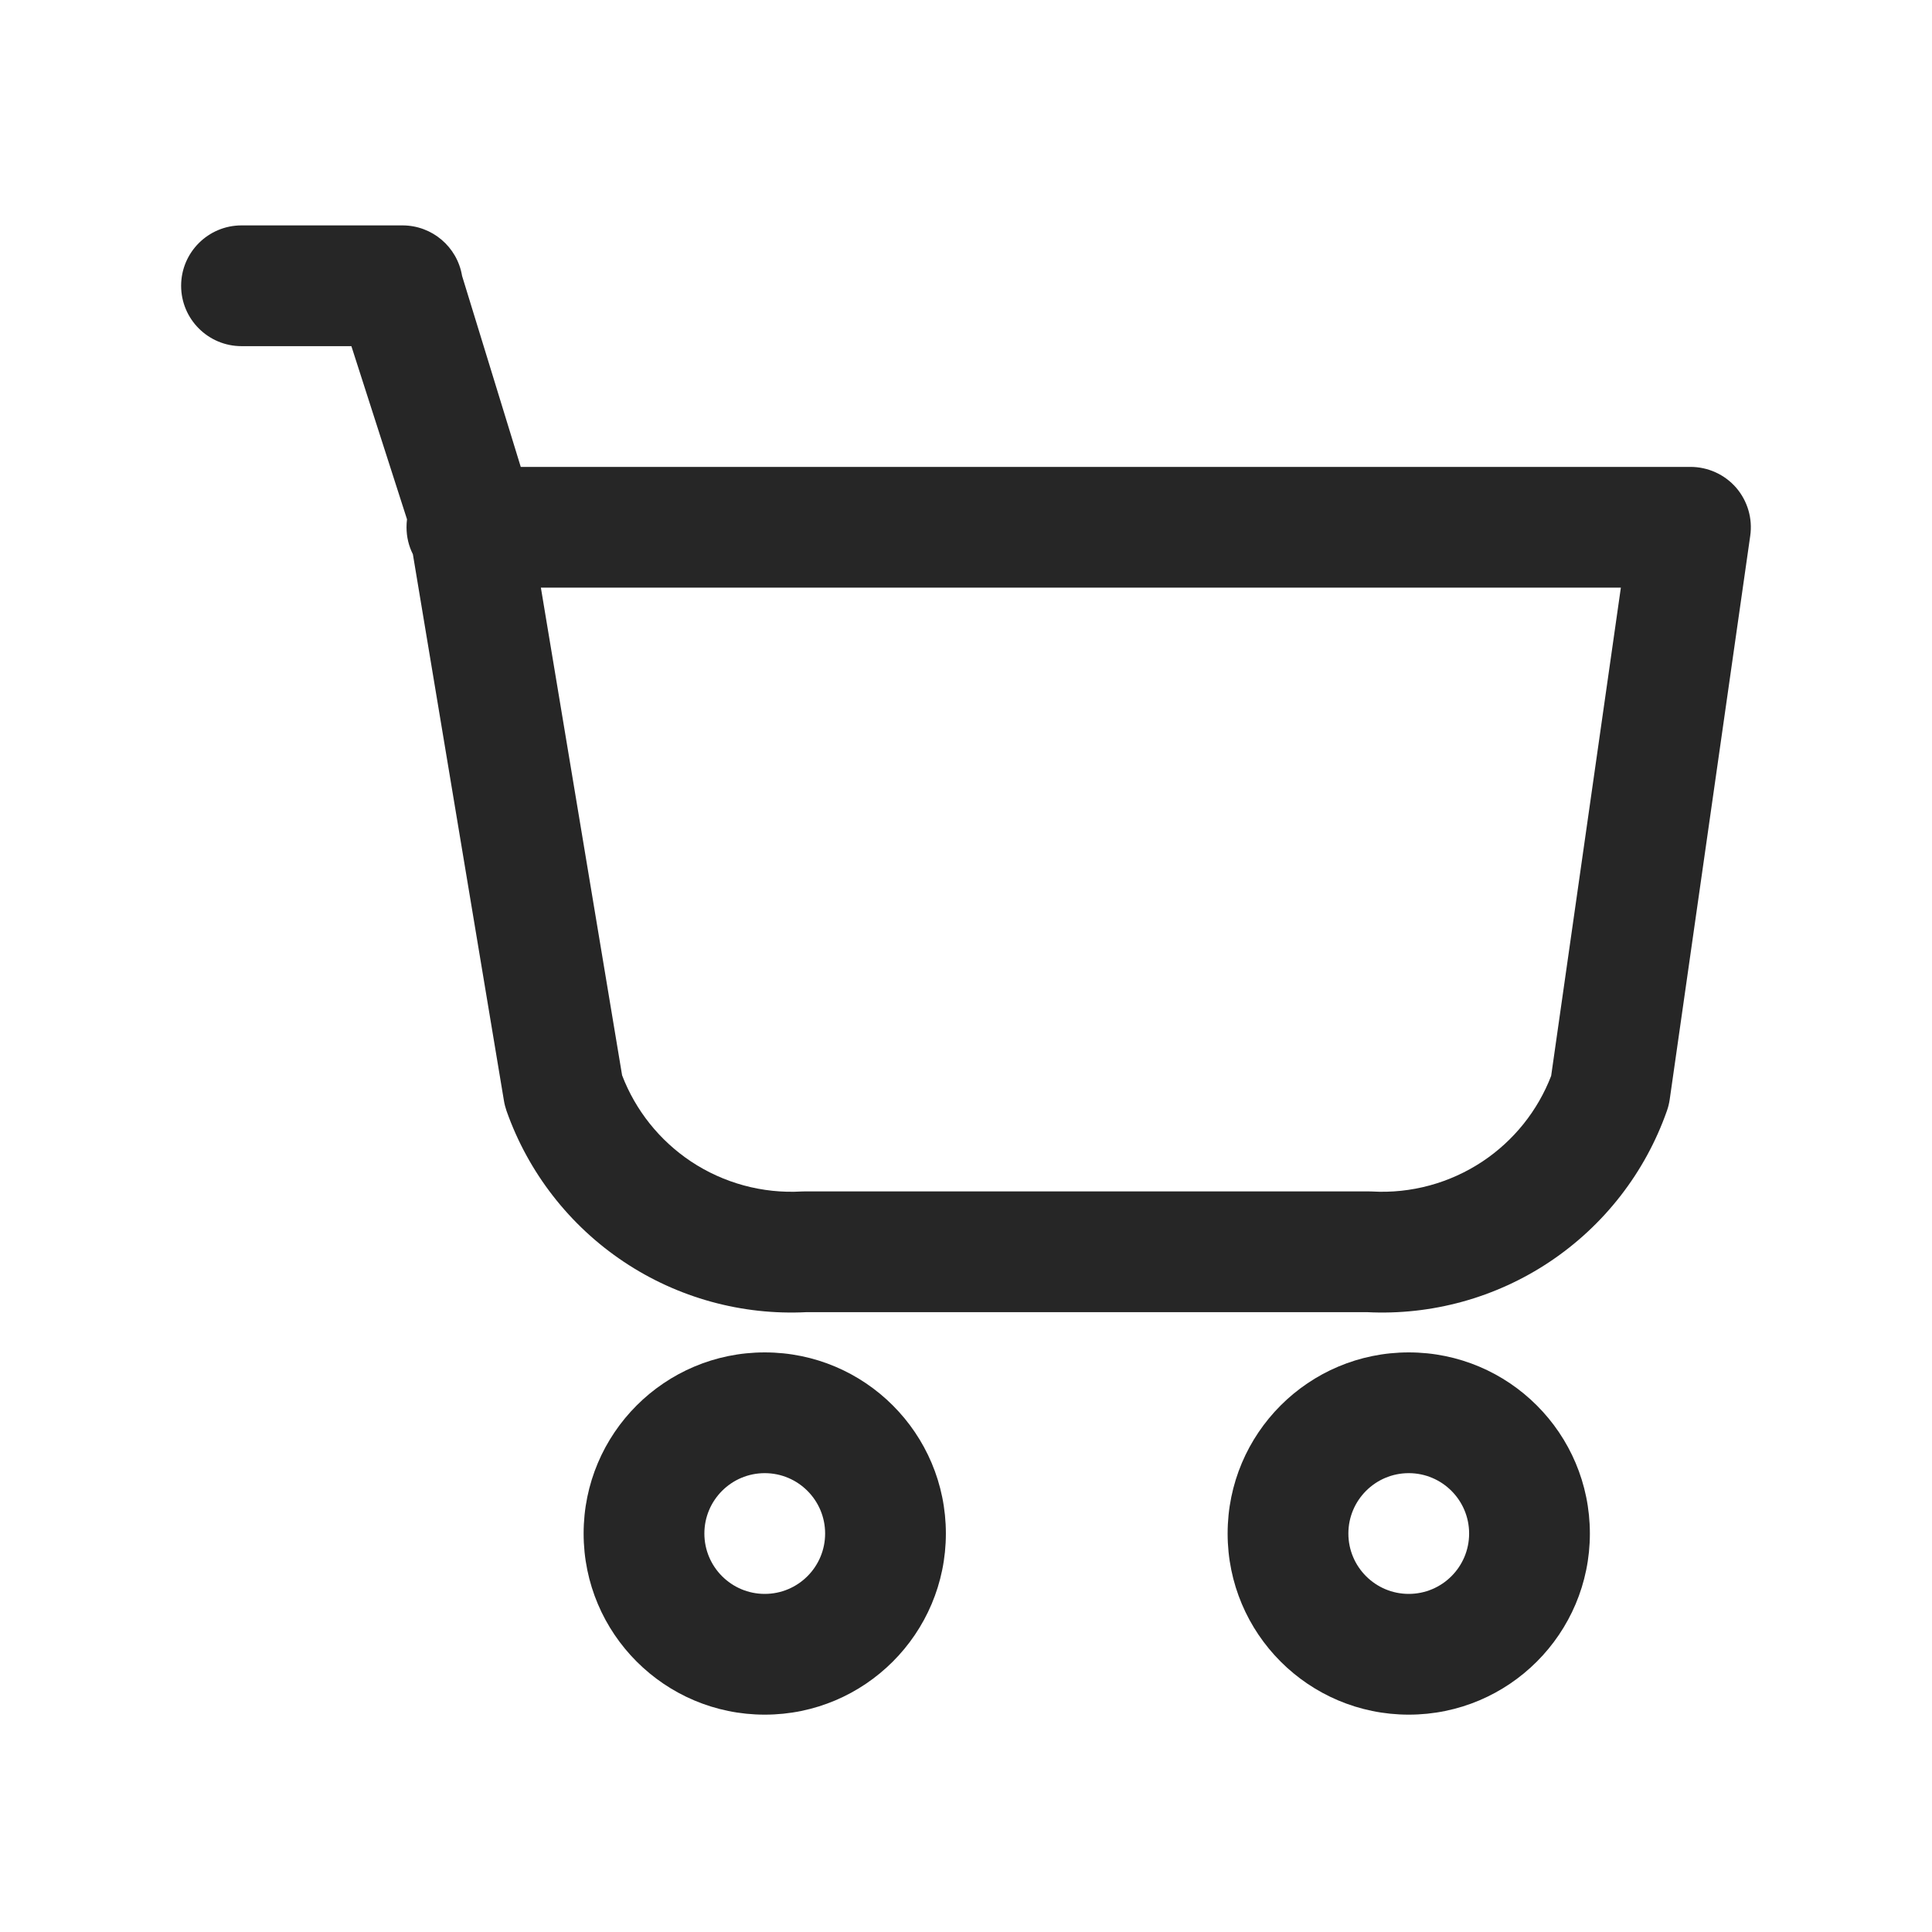 <svg width="24" height="24" viewBox="0 0 24 24" fill="none" xmlns="http://www.w3.org/2000/svg">
<path fill-rule="evenodd" clip-rule="evenodd" d="M8.75 19.05C8.75 19.464 9.086 19.8 9.5 19.8C9.914 19.8 10.25 19.464 10.25 19.05C10.25 18.636 9.914 18.3 9.5 18.3C9.086 18.3 8.75 18.636 8.75 19.05ZM9.5 21.3C8.257 21.3 7.25 20.292 7.25 19.05C7.25 17.807 8.257 16.8 9.5 16.8C10.743 16.8 11.75 17.807 11.75 19.05C11.75 20.292 10.743 21.3 9.5 21.3Z" fill="#262626"/>
<path fill-rule="evenodd" clip-rule="evenodd" d="M16.75 19.05C16.75 19.464 17.086 19.8 17.5 19.8C17.914 19.8 18.25 19.464 18.25 19.05C18.25 18.636 17.914 18.3 17.5 18.3C17.086 18.3 16.75 18.636 16.75 19.05ZM17.5 21.3C16.257 21.3 15.25 20.293 15.25 19.05C15.25 17.807 16.257 16.8 17.5 16.8C18.743 16.8 19.75 17.807 19.75 19.05C19.75 20.293 18.743 21.3 17.5 21.3Z" fill="#262626"/>
<path fill-rule="evenodd" clip-rule="evenodd" d="M2.25 3.55C2.25 3.136 2.586 2.8 3 2.8H5C5.367 2.8 5.68 3.065 5.74 3.427L6.469 5.8H21C21.217 5.8 21.424 5.894 21.567 6.058C21.709 6.223 21.773 6.441 21.742 6.656L20.742 13.656C20.735 13.704 20.724 13.752 20.707 13.799C20.438 14.565 19.926 15.224 19.25 15.675C18.58 16.122 17.784 16.341 16.98 16.3H10.02C9.216 16.341 8.42 16.122 7.75 15.675C7.074 15.224 6.562 14.565 6.292 13.799C6.278 13.758 6.267 13.716 6.26 13.673L5.129 6.885C5.078 6.784 5.05 6.67 5.05 6.55C5.05 6.516 5.052 6.483 5.056 6.451L4.365 4.3H3C2.586 4.3 2.25 3.964 2.25 3.55ZM6.719 7.3L7.728 13.358C7.895 13.794 8.193 14.167 8.582 14.427C8.988 14.697 9.471 14.829 9.958 14.801C9.972 14.8 9.986 14.8 10 14.8H17C17.014 14.8 17.028 14.8 17.043 14.801C17.529 14.829 18.012 14.697 18.418 14.427C18.805 14.169 19.102 13.798 19.269 13.365L20.135 7.3H6.719Z" fill="#262626"/>
</svg>
